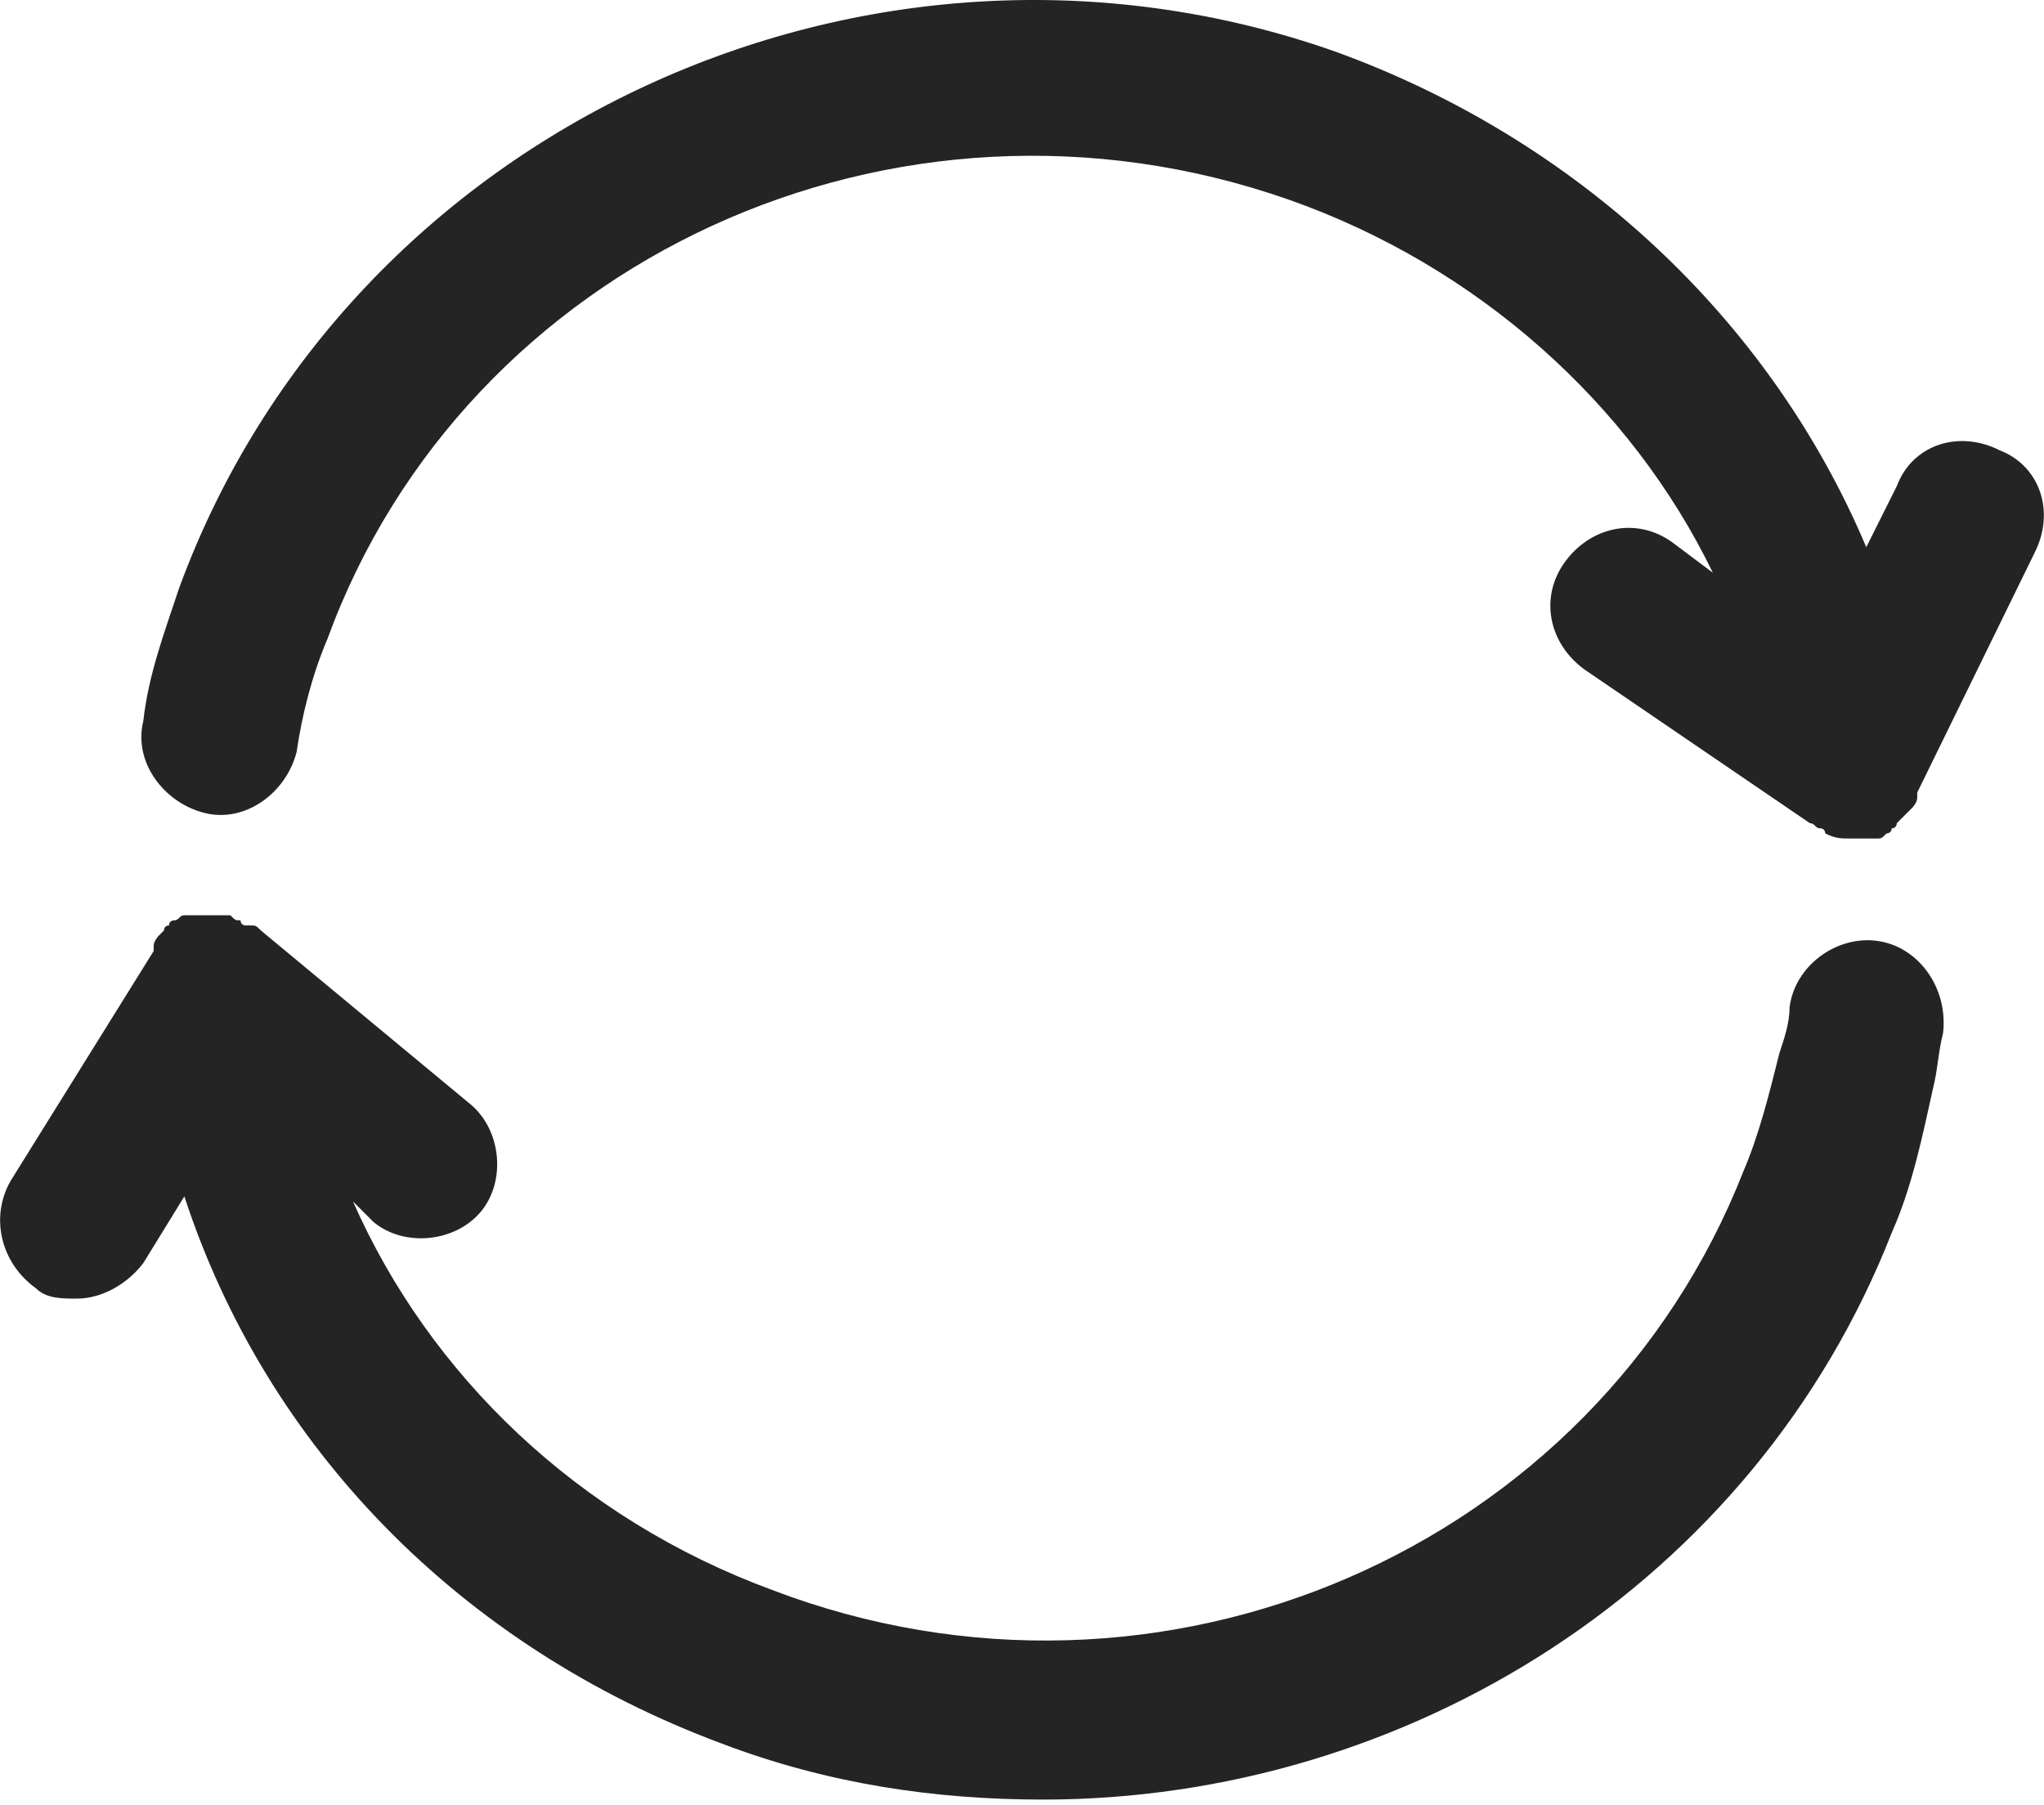 <svg fill="none" height="53" viewBox="0 0 60 53" width="60" xmlns="http://www.w3.org/2000/svg"><g fill="#242424"><path d="m55.083 27.62c-1.2-.15-2.401.75-2.551 1.951 0 .45-.15.9-.3 1.351-.3 1.201-.6 2.401-1.05 3.452-4.352 11.106-17.108 16.658-28.514 12.306-5.703-2.101-10.055-6.303-12.306-11.406l.6.6c.9.75 2.401.6 3.152-.3.75-.9.6-2.401-.3-3.151l-6.153-5.103c-.15-.15-.15-.15-.3-.15 0 0 0 0-.15 0 0 0-.15 0-.15-.15-.15 0-.15 0-.3-.15h-.15c-.15 0-.15 0-.3 0h-.15-.15-.15c-.15 0-.15 0-.3 0h-.15c-.15 0-.15.15-.3.15 0 0-.15 0-.15.15-.15 0-.15.15-.15.15l-.15.15s-.15.15-.15.3v.15l-4.202 6.753c-.6 1.05-.3 2.401.75 3.152.3.3.75.3 1.201.3.75 0 1.501-.45 1.951-1.05l1.201-1.951c2.401 7.354 8.104 13.207 15.758 16.058 3.152 1.201 6.303 1.651 9.455 1.651 10.655 0 20.86-6.303 24.912-16.658.6-1.351.9-2.851 1.201-4.202.15-.6.15-1.051.3-1.651.15-1.351-.75-2.551-1.951-2.701z"/><path d="m58.685 13.213c-1.201-.6-2.551-.15-3.002 1.05l-.9 1.801c-2.851-6.753-8.554-12.006-15.608-14.557-13.657-4.802-28.964 2.251-33.917 15.758-.45 1.351-.9 2.551-1.051 3.902-.3 1.201.6 2.401 1.801 2.701 1.201.3 2.401-.6 2.701-1.801.15-1.05.45-2.251.9-3.302 4.052-11.105 16.658-16.958 28.214-12.906 5.553 1.951 10.055 6.003 12.456 10.955l-1.201-.9c-1.051-.75-2.401-.45-3.152.6s-.45 2.401.6 3.152l6.603 4.502c.15 0 .15.15.3.15.15 0 .15.15.15.15.3.15.45.15.75.15h.45.15.15c.15 0 .15 0 .3-.15 0 0 .15 0 .15-.15.15 0 .15-.15.15-.15l.15-.15.15-.15.15-.15s.15-.15.15-.3v-.15l3.452-7.053c.6-1.201.15-2.551-1.051-3.002z"/></g></svg>